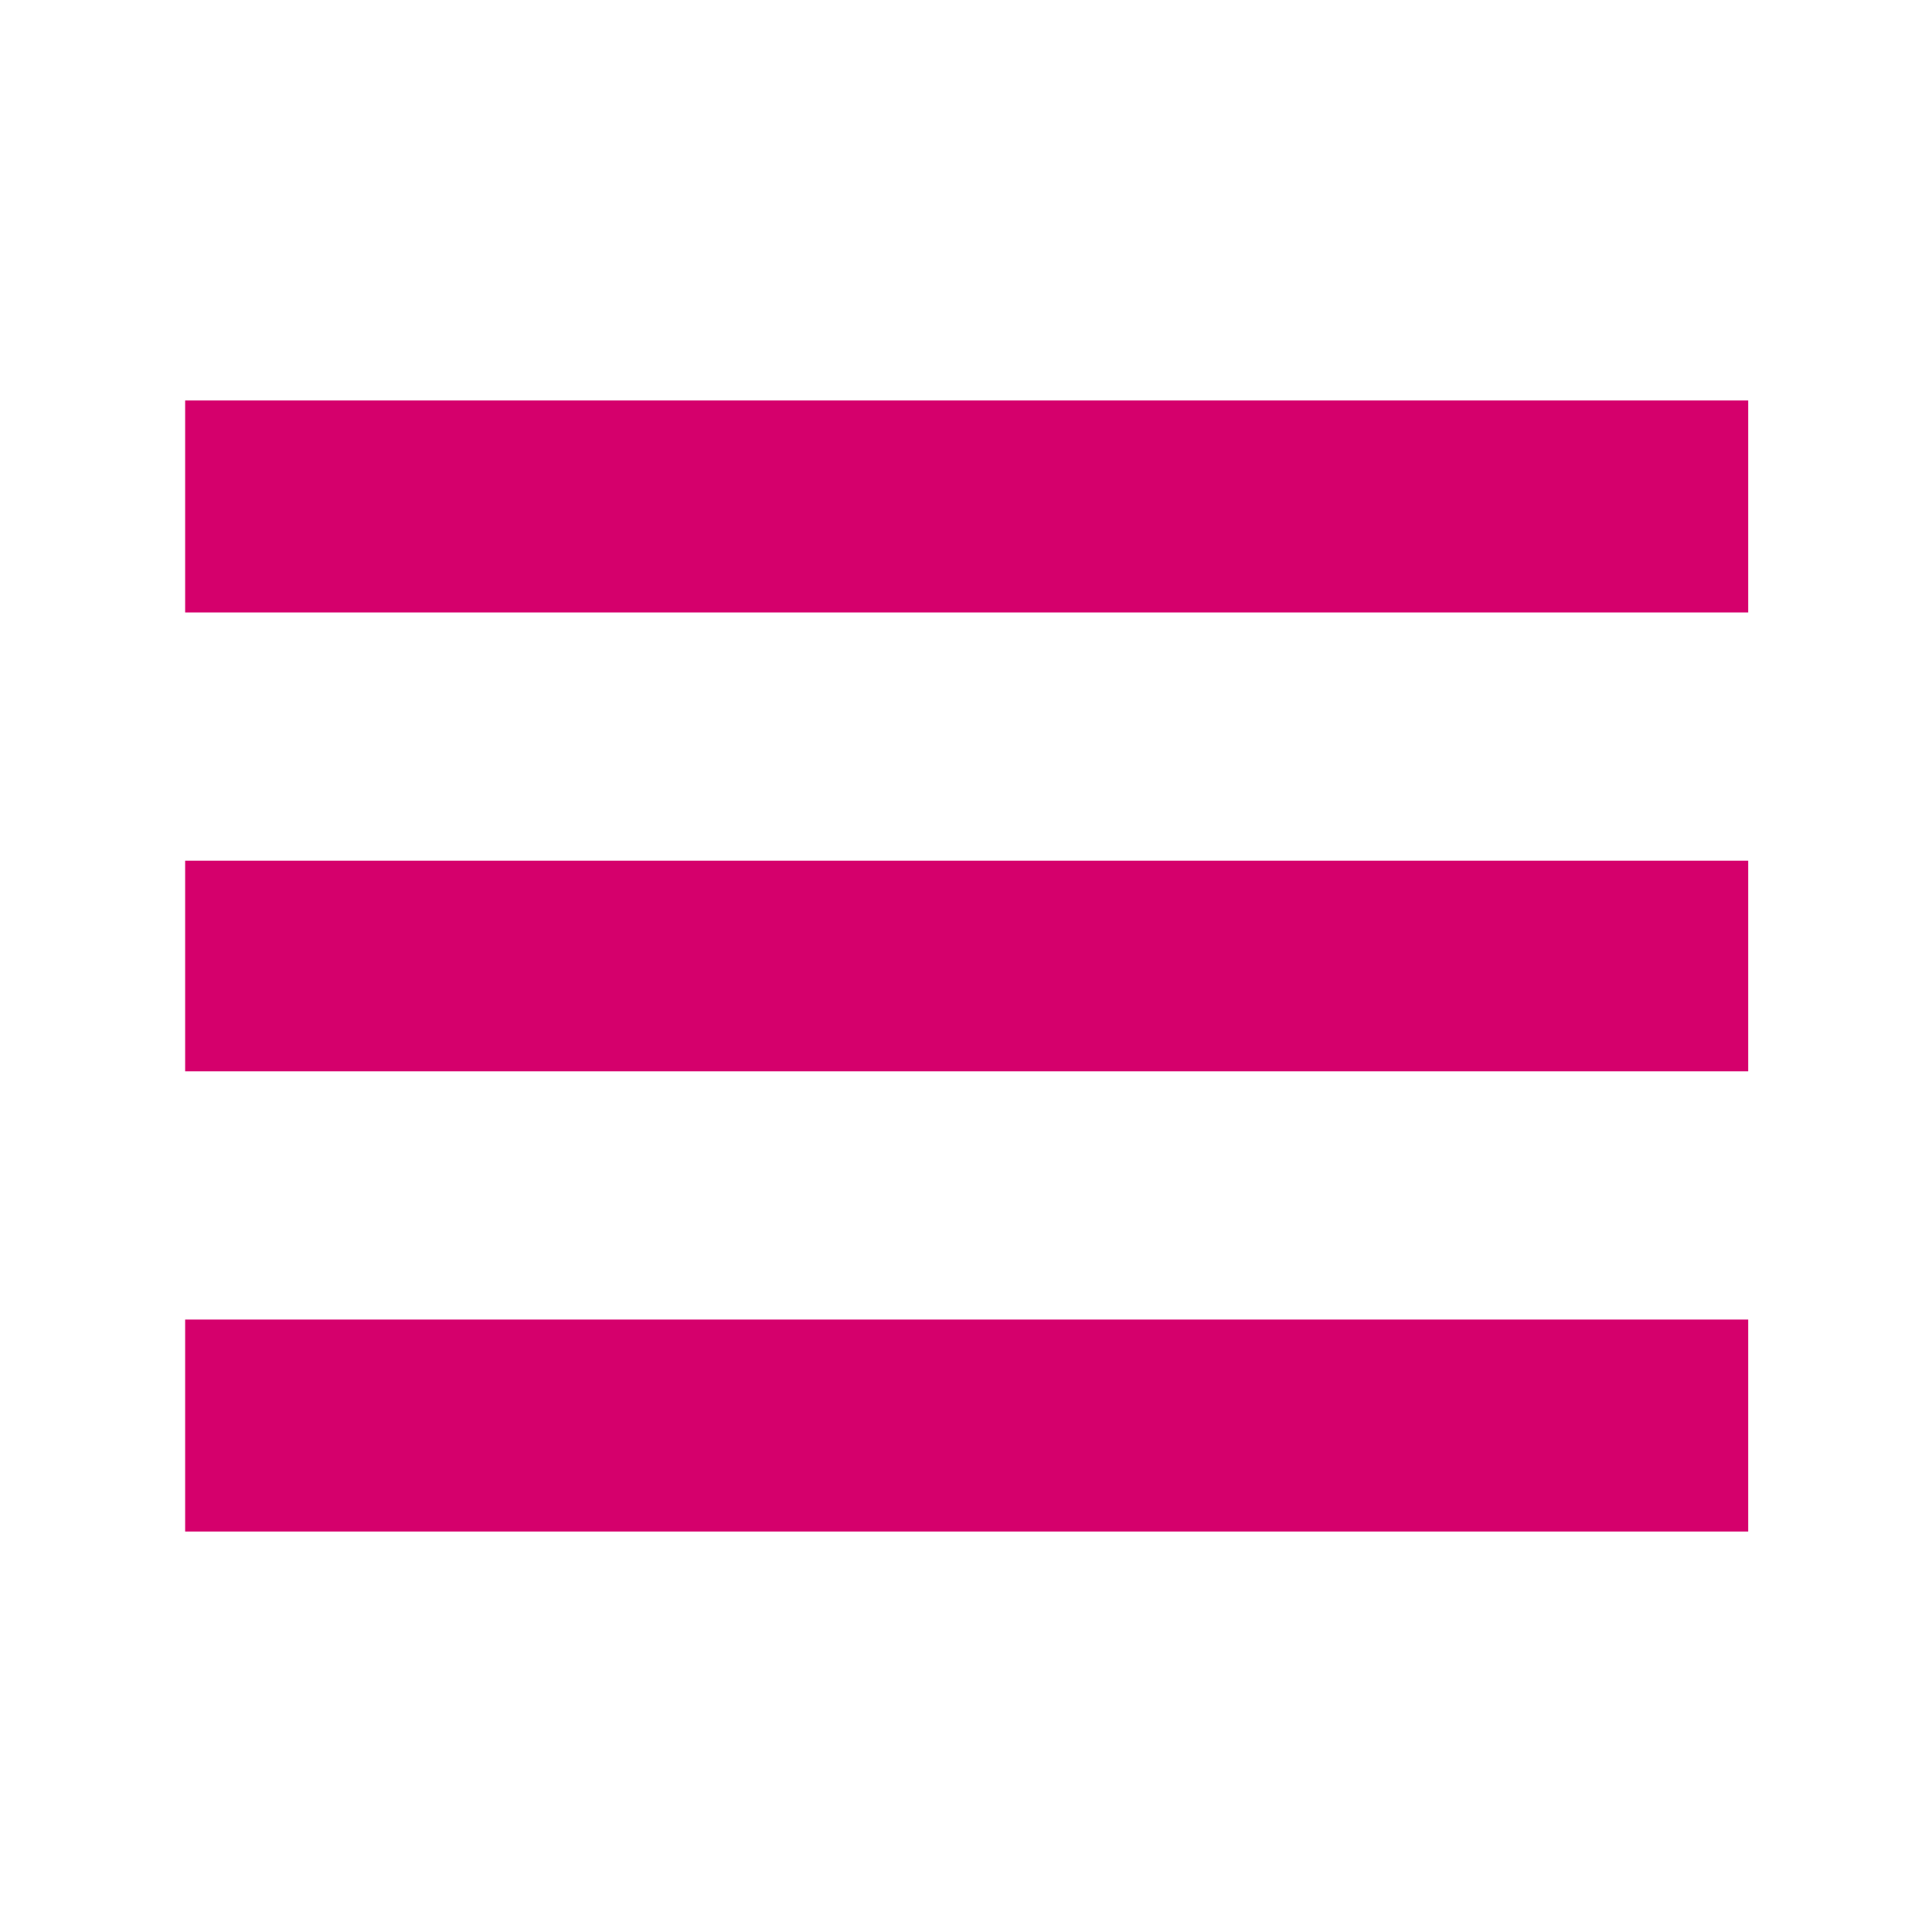 <svg xmlns="http://www.w3.org/2000/svg" height="40px" viewBox="0 -960 960 960" width="40px" fill="#d5006c"><path d="M92-199v-105.33h776.67V-199H92Zm0-228.67v-104.66h776.67v104.66H92Zm0-228V-761h776.67v105.33H92Z"/></svg>